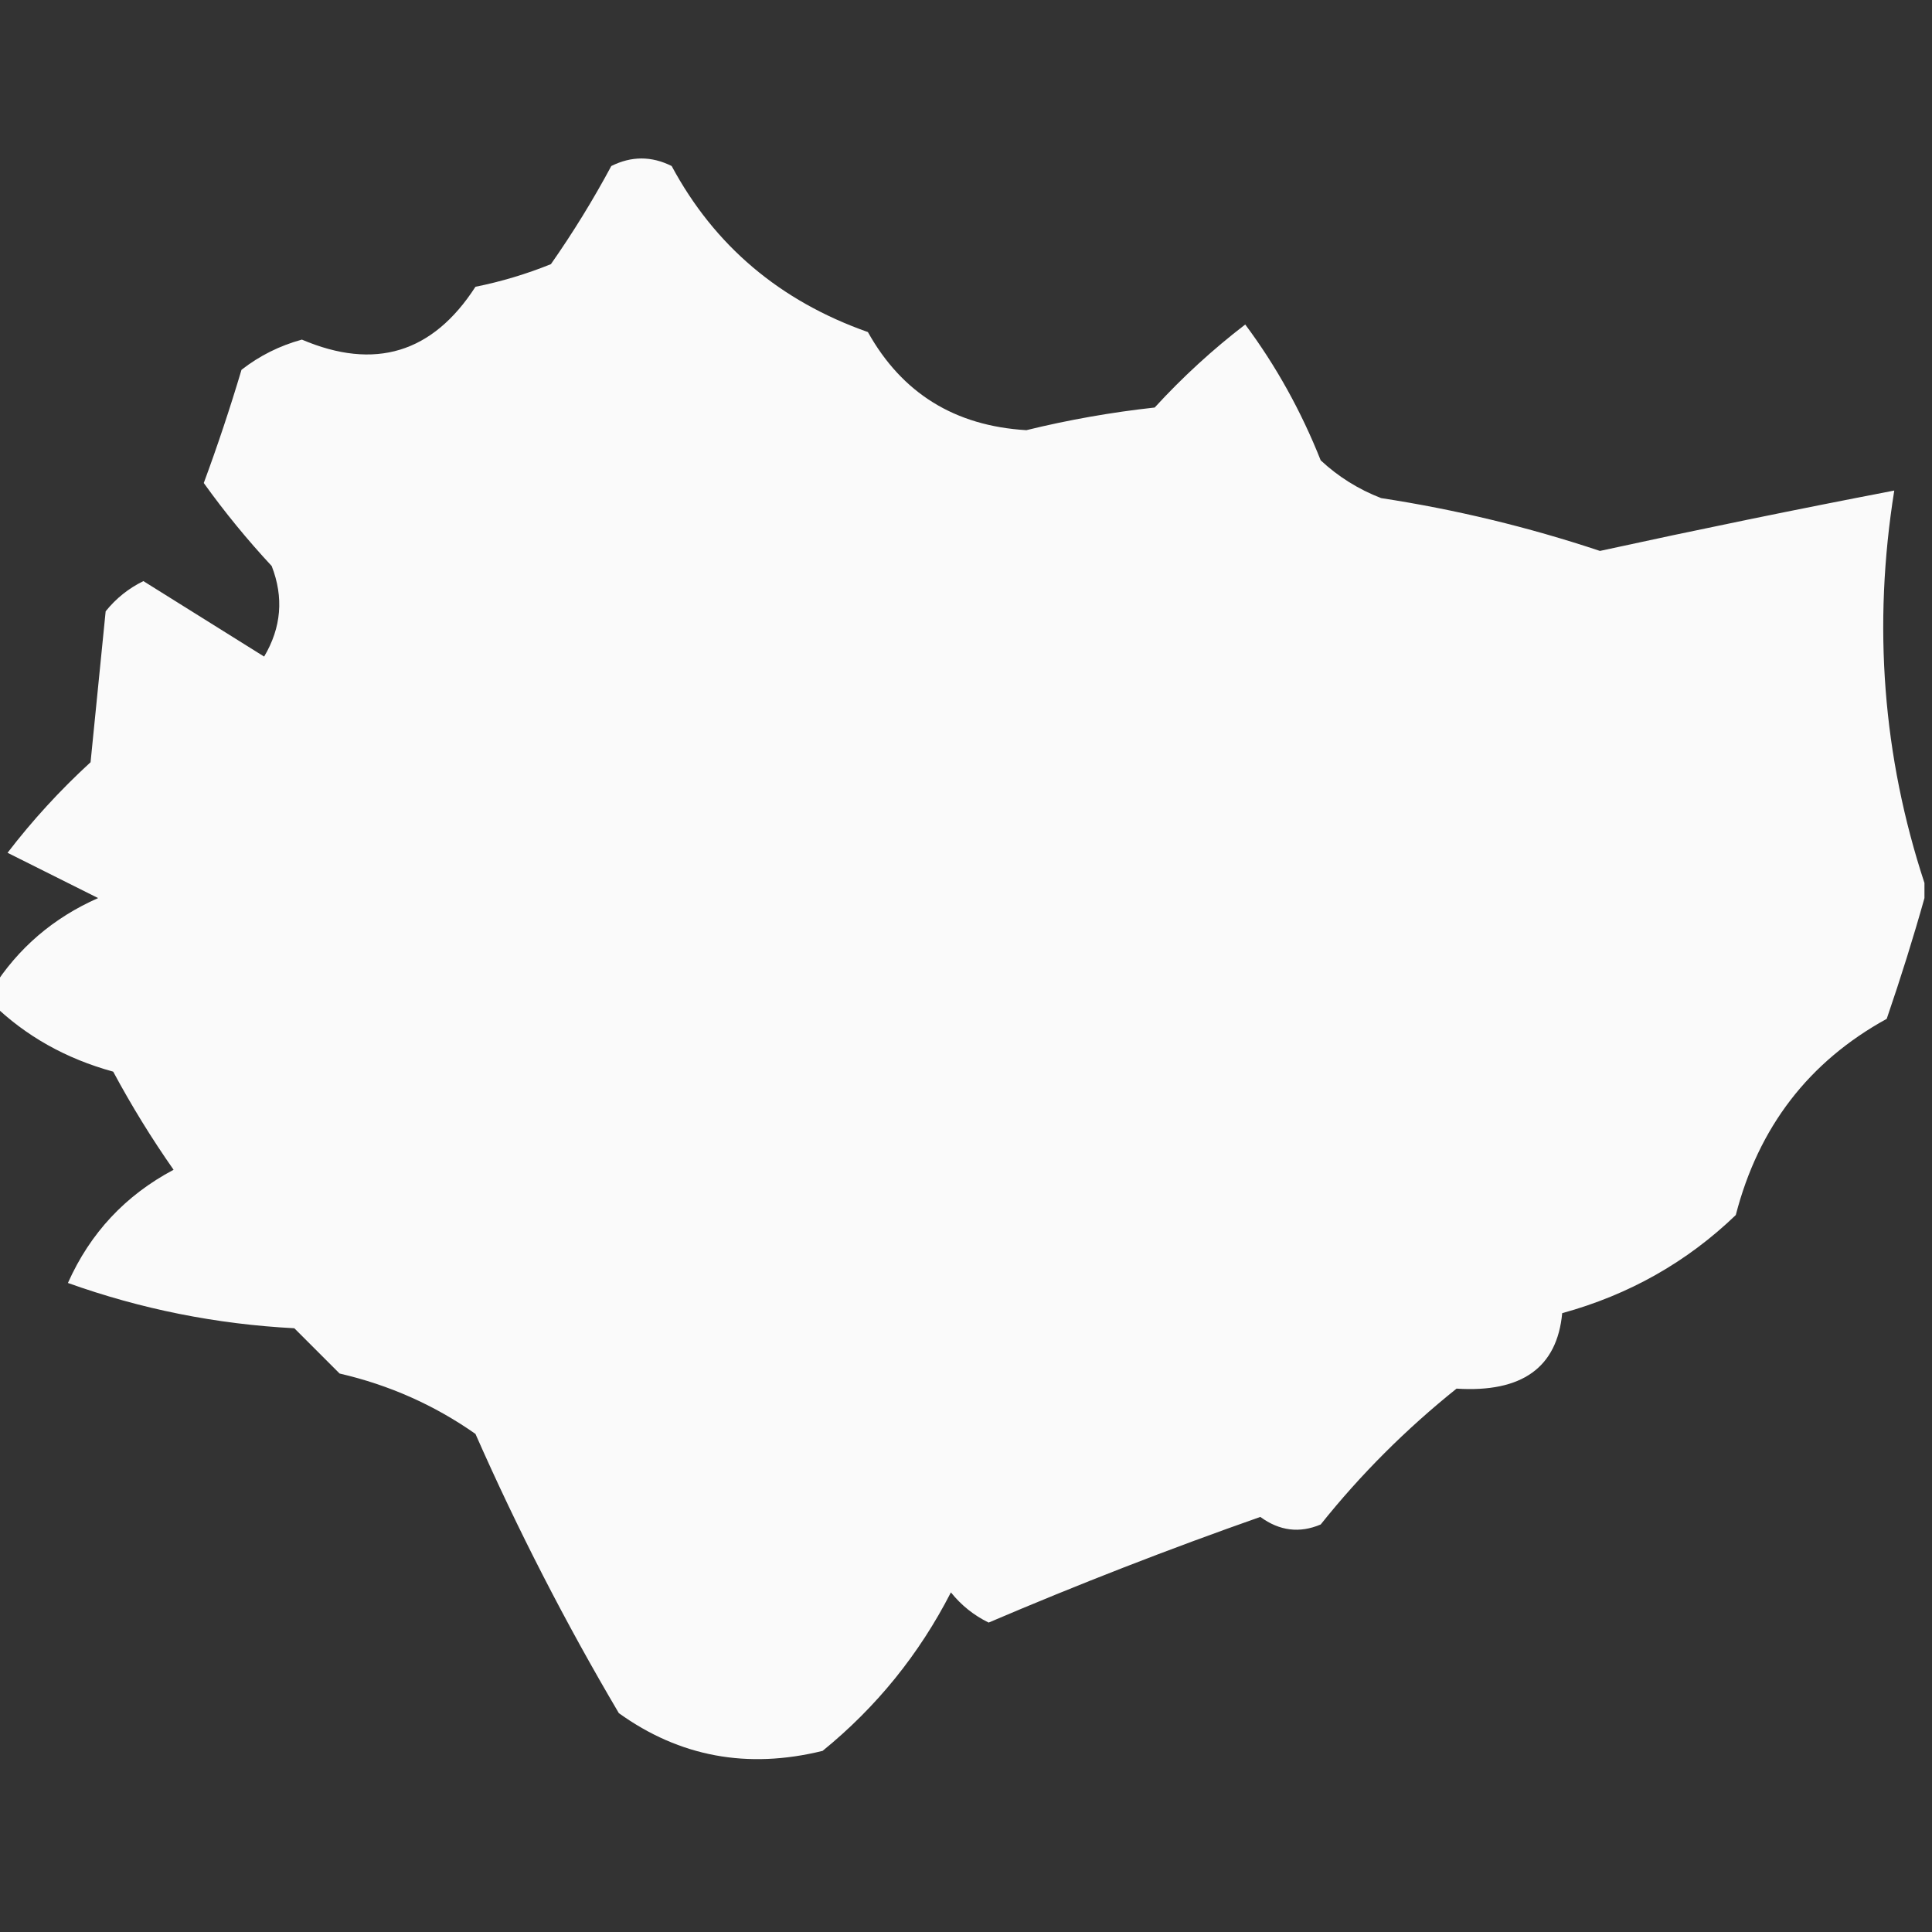 <svg xmlns="http://www.w3.org/2000/svg" xmlns:xlink="http://www.w3.org/1999/xlink" width="128px" height="128px" style="shape-rendering:geometricPrecision; text-rendering:geometricPrecision; image-rendering:optimizeQuality; fill-rule:evenodd; clip-rule:evenodd"><rect width="100%" height="100%" fill="#333333" stroke="none"/><g><path style="opacity:0.977" fill="#fefefe" d="M 127.5,58.5 C 127.5,58.833 127.5,59.167 127.5,59.5C 126.776,62.083 125.943,64.749 125,67.5C 119.84,70.338 116.507,74.671 115,80.5C 111.764,83.615 107.931,85.782 103.5,87C 103.161,90.608 100.827,92.274 96.5,92C 93.139,94.694 90.139,97.694 87.5,101C 86.101,101.595 84.768,101.428 83.5,100.5C 77.451,102.625 71.451,104.959 65.5,107.5C 64.522,107.023 63.689,106.357 63,105.5C 60.895,109.604 58.061,113.104 54.5,116C 49.525,117.226 45.025,116.393 41,113.5C 37.464,107.512 34.297,101.345 31.5,95C 28.785,93.092 25.785,91.759 22.5,91C 21.5,90 20.5,89 19.5,88C 14.334,87.731 9.334,86.731 4.5,85C 5.972,81.695 8.306,79.195 11.5,77.5C 10.041,75.417 8.708,73.25 7.5,71C 4.367,70.14 1.7,68.64 -0.5,66.5C -0.5,66.167 -0.5,65.833 -0.5,65.5C 1.205,62.807 3.538,60.807 6.5,59.5C 4.5,58.5 2.5,57.5 0.5,56.5C 2.149,54.35 3.982,52.35 6,50.5C 6.333,47.167 6.667,43.833 7,40.5C 7.689,39.643 8.522,38.977 9.5,38.5C 12.167,40.167 14.833,41.833 17.5,43.5C 18.641,41.579 18.808,39.579 18,37.5C 16.38,35.758 14.88,33.925 13.5,32C 14.406,29.553 15.239,27.053 16,24.5C 17.194,23.57 18.527,22.903 20,22.5C 24.834,24.557 28.667,23.391 31.5,19C 33.218,18.654 34.885,18.154 36.5,17.5C 37.959,15.417 39.292,13.25 40.5,11C 41.833,10.333 43.167,10.333 44.5,11C 47.335,16.276 51.668,19.943 57.5,22C 59.76,26.052 63.26,28.219 68,28.5C 70.795,27.815 73.629,27.315 76.5,27C 78.35,24.982 80.35,23.149 82.5,21.5C 84.531,24.223 86.198,27.223 87.5,30.5C 88.665,31.584 89.998,32.417 91.5,33C 96.432,33.755 101.266,34.922 106,36.5C 112.497,35.084 118.997,33.75 125.5,32.5C 124.071,41.437 124.738,50.104 127.5,58.5 Z"></path></g></svg>